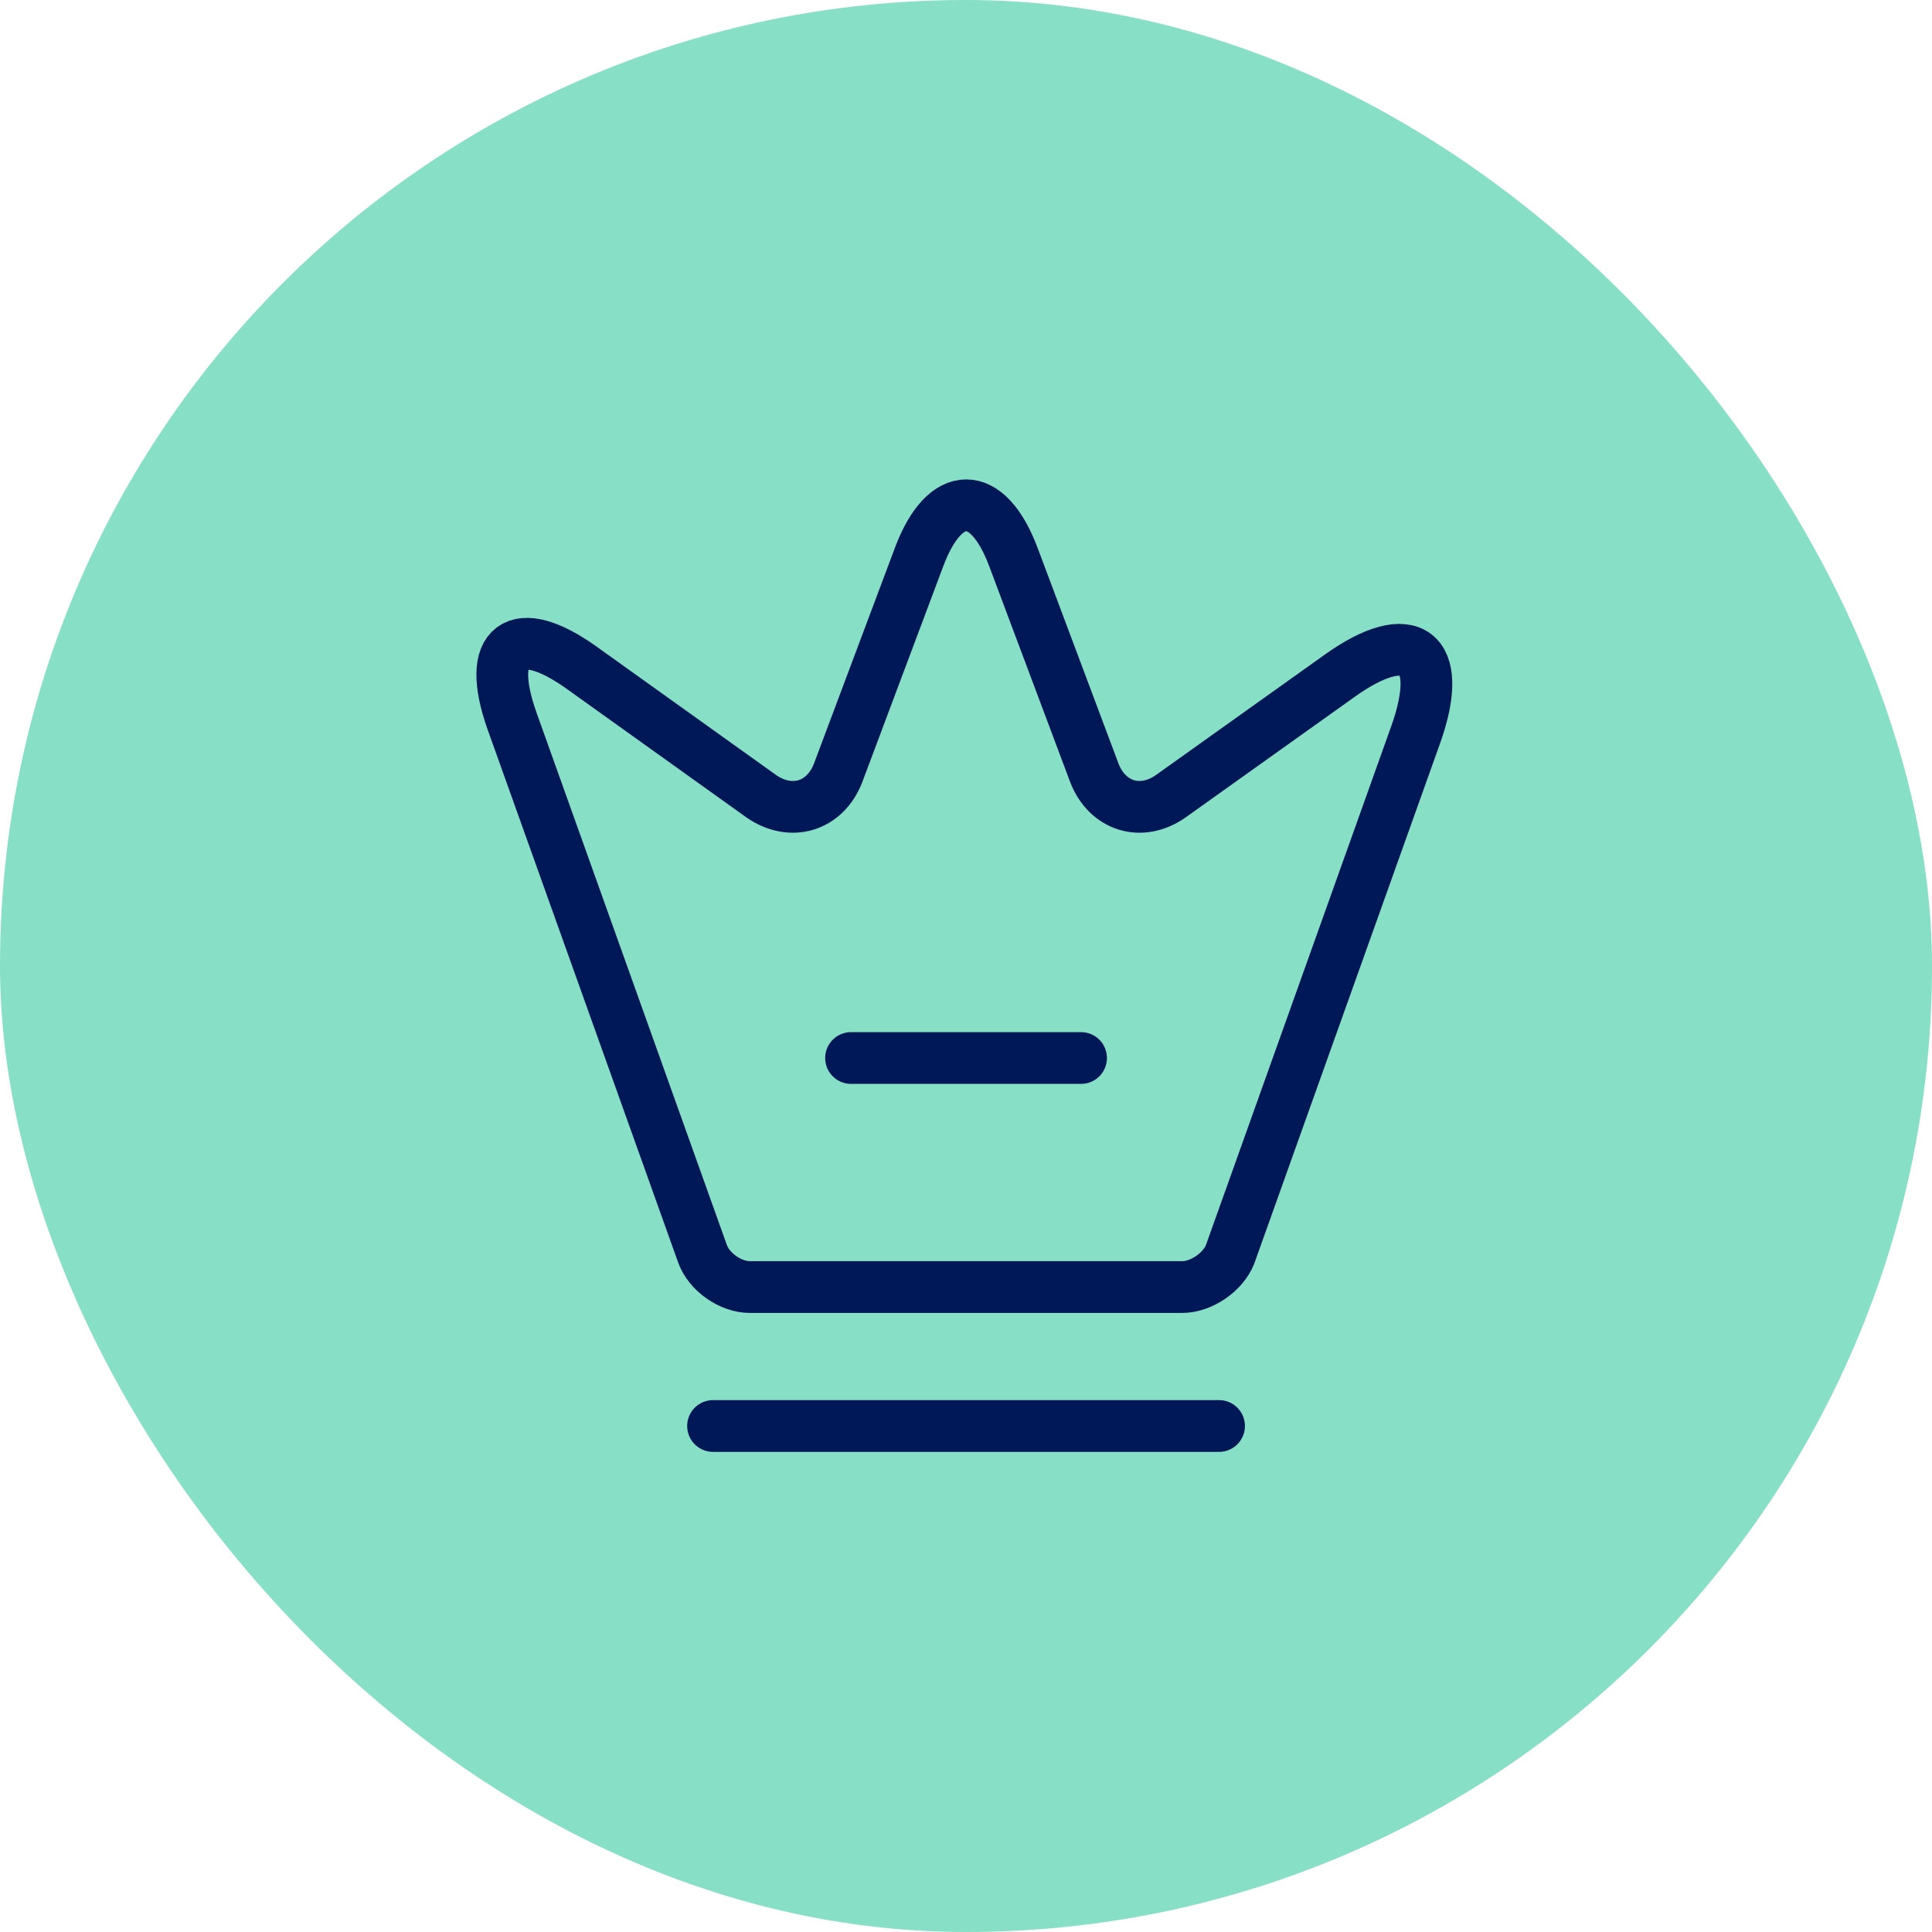 <svg width="56" height="56" viewBox="0 0 56 56" fill="none" xmlns="http://www.w3.org/2000/svg">
<rect width="56" height="56" rx="28" fill="#87DFC5"/>
<path d="M34.267 37.306H21.734C21.174 37.306 20.547 36.867 20.36 36.333L14.84 20.893C14.054 18.68 14.974 18 16.867 19.36L22.067 23.08C22.934 23.68 23.92 23.373 24.294 22.4L26.64 16.146C27.387 14.146 28.627 14.146 29.374 16.146L31.72 22.4C32.094 23.373 33.08 23.68 33.934 23.08L38.814 19.6C40.894 18.107 41.894 18.866 41.04 21.28L35.654 36.36C35.454 36.867 34.827 37.306 34.267 37.306Z" stroke="#001758" stroke-width="1.5" stroke-linecap="round" stroke-linejoin="round"/>
<path d="M20.668 41.333H35.335" stroke="#001758" stroke-width="1.5" stroke-linecap="round" stroke-linejoin="round"/>
<path d="M24.668 30.667H31.335" stroke="#001758" stroke-width="1.5" stroke-linecap="round" stroke-linejoin="round"/>
</svg>
